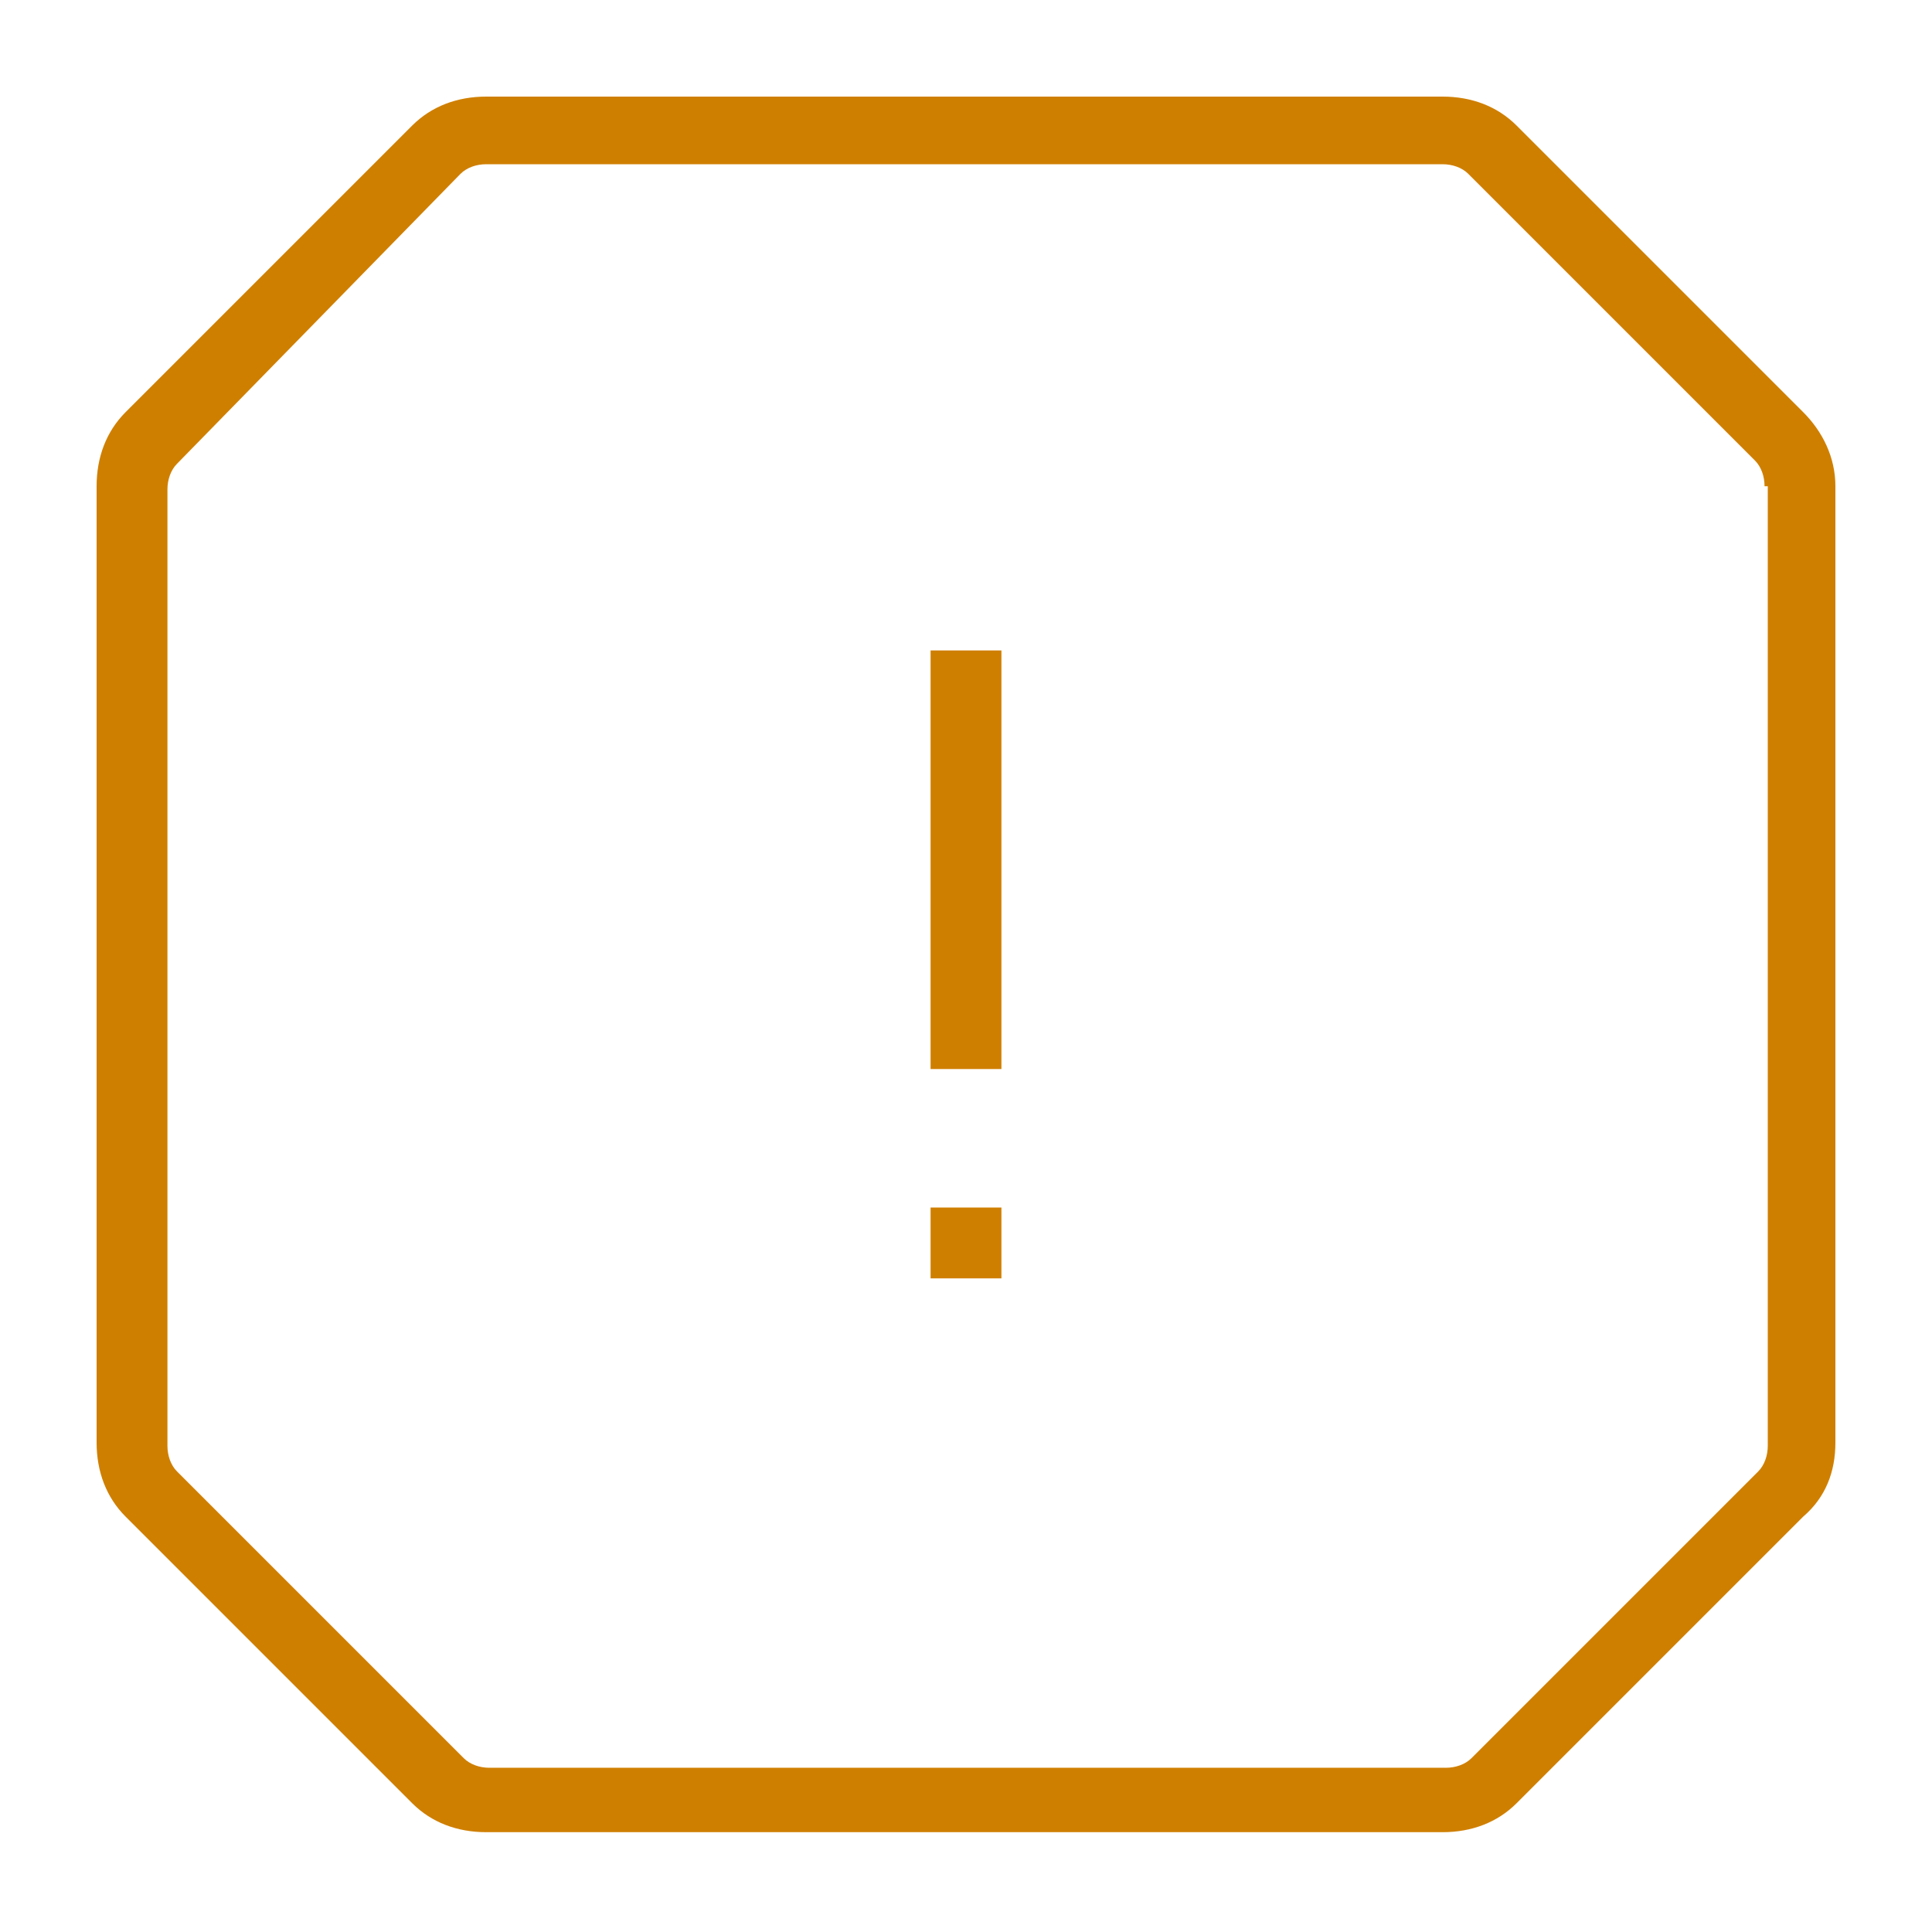 <?xml version="1.0" encoding="UTF-8"?>
<svg id="Layer_1" xmlns="http://www.w3.org/2000/svg" width="60" height="60" version="1.1" viewBox="0 0 60 60">
  <!-- Generator: Adobe Illustrator 29.7.1, SVG Export Plug-In . SVG Version: 2.1.1 Build 8)  -->
  <g id="Asset-Artboard-Page">
    <g id="icons_x2F_status_x2F_service_x5F_notice">
      <path id="service_notice" d="M28.9,39.7h2.2v-2.2h-2.2v2.2ZM54.8,15.1c0-.3-.1-.6-.3-.8l-8.9-8.9c-.2-.2-.5-.3-.8-.3H15.1c-.3,0-.6.1-.8.3L5.5,14.4c-.2.2-.3.5-.3.8v29.7c0,.3.1.6.3.8l8.9,8.9c.2.2.5.3.8.3h29.7c.3,0,.6-.1.8-.3l8.9-8.9c.2-.2.3-.5.3-.8V15.1ZM57,15.1v29.7c0,.9-.3,1.7-1,2.3l-8.9,8.9c-.6.6-1.4.9-2.3.9H15.1c-.9,0-1.7-.3-2.3-.9l-8.9-8.9c-.6-.6-.9-1.4-.9-2.3V15.1c0-.9.3-1.7.9-2.3L12.8,3.9c.6-.6,1.4-.9,2.3-.9h29.7c.9,0,1.7.3,2.3.9l8.9,8.9c.6.6,1,1.4,1,2.3h0ZM28.9,33.2h2.2v-13h-2.2v13Z" fill="#cf7f00" fill-rule="evenodd"/>
    </g>
  </g>
</svg>
